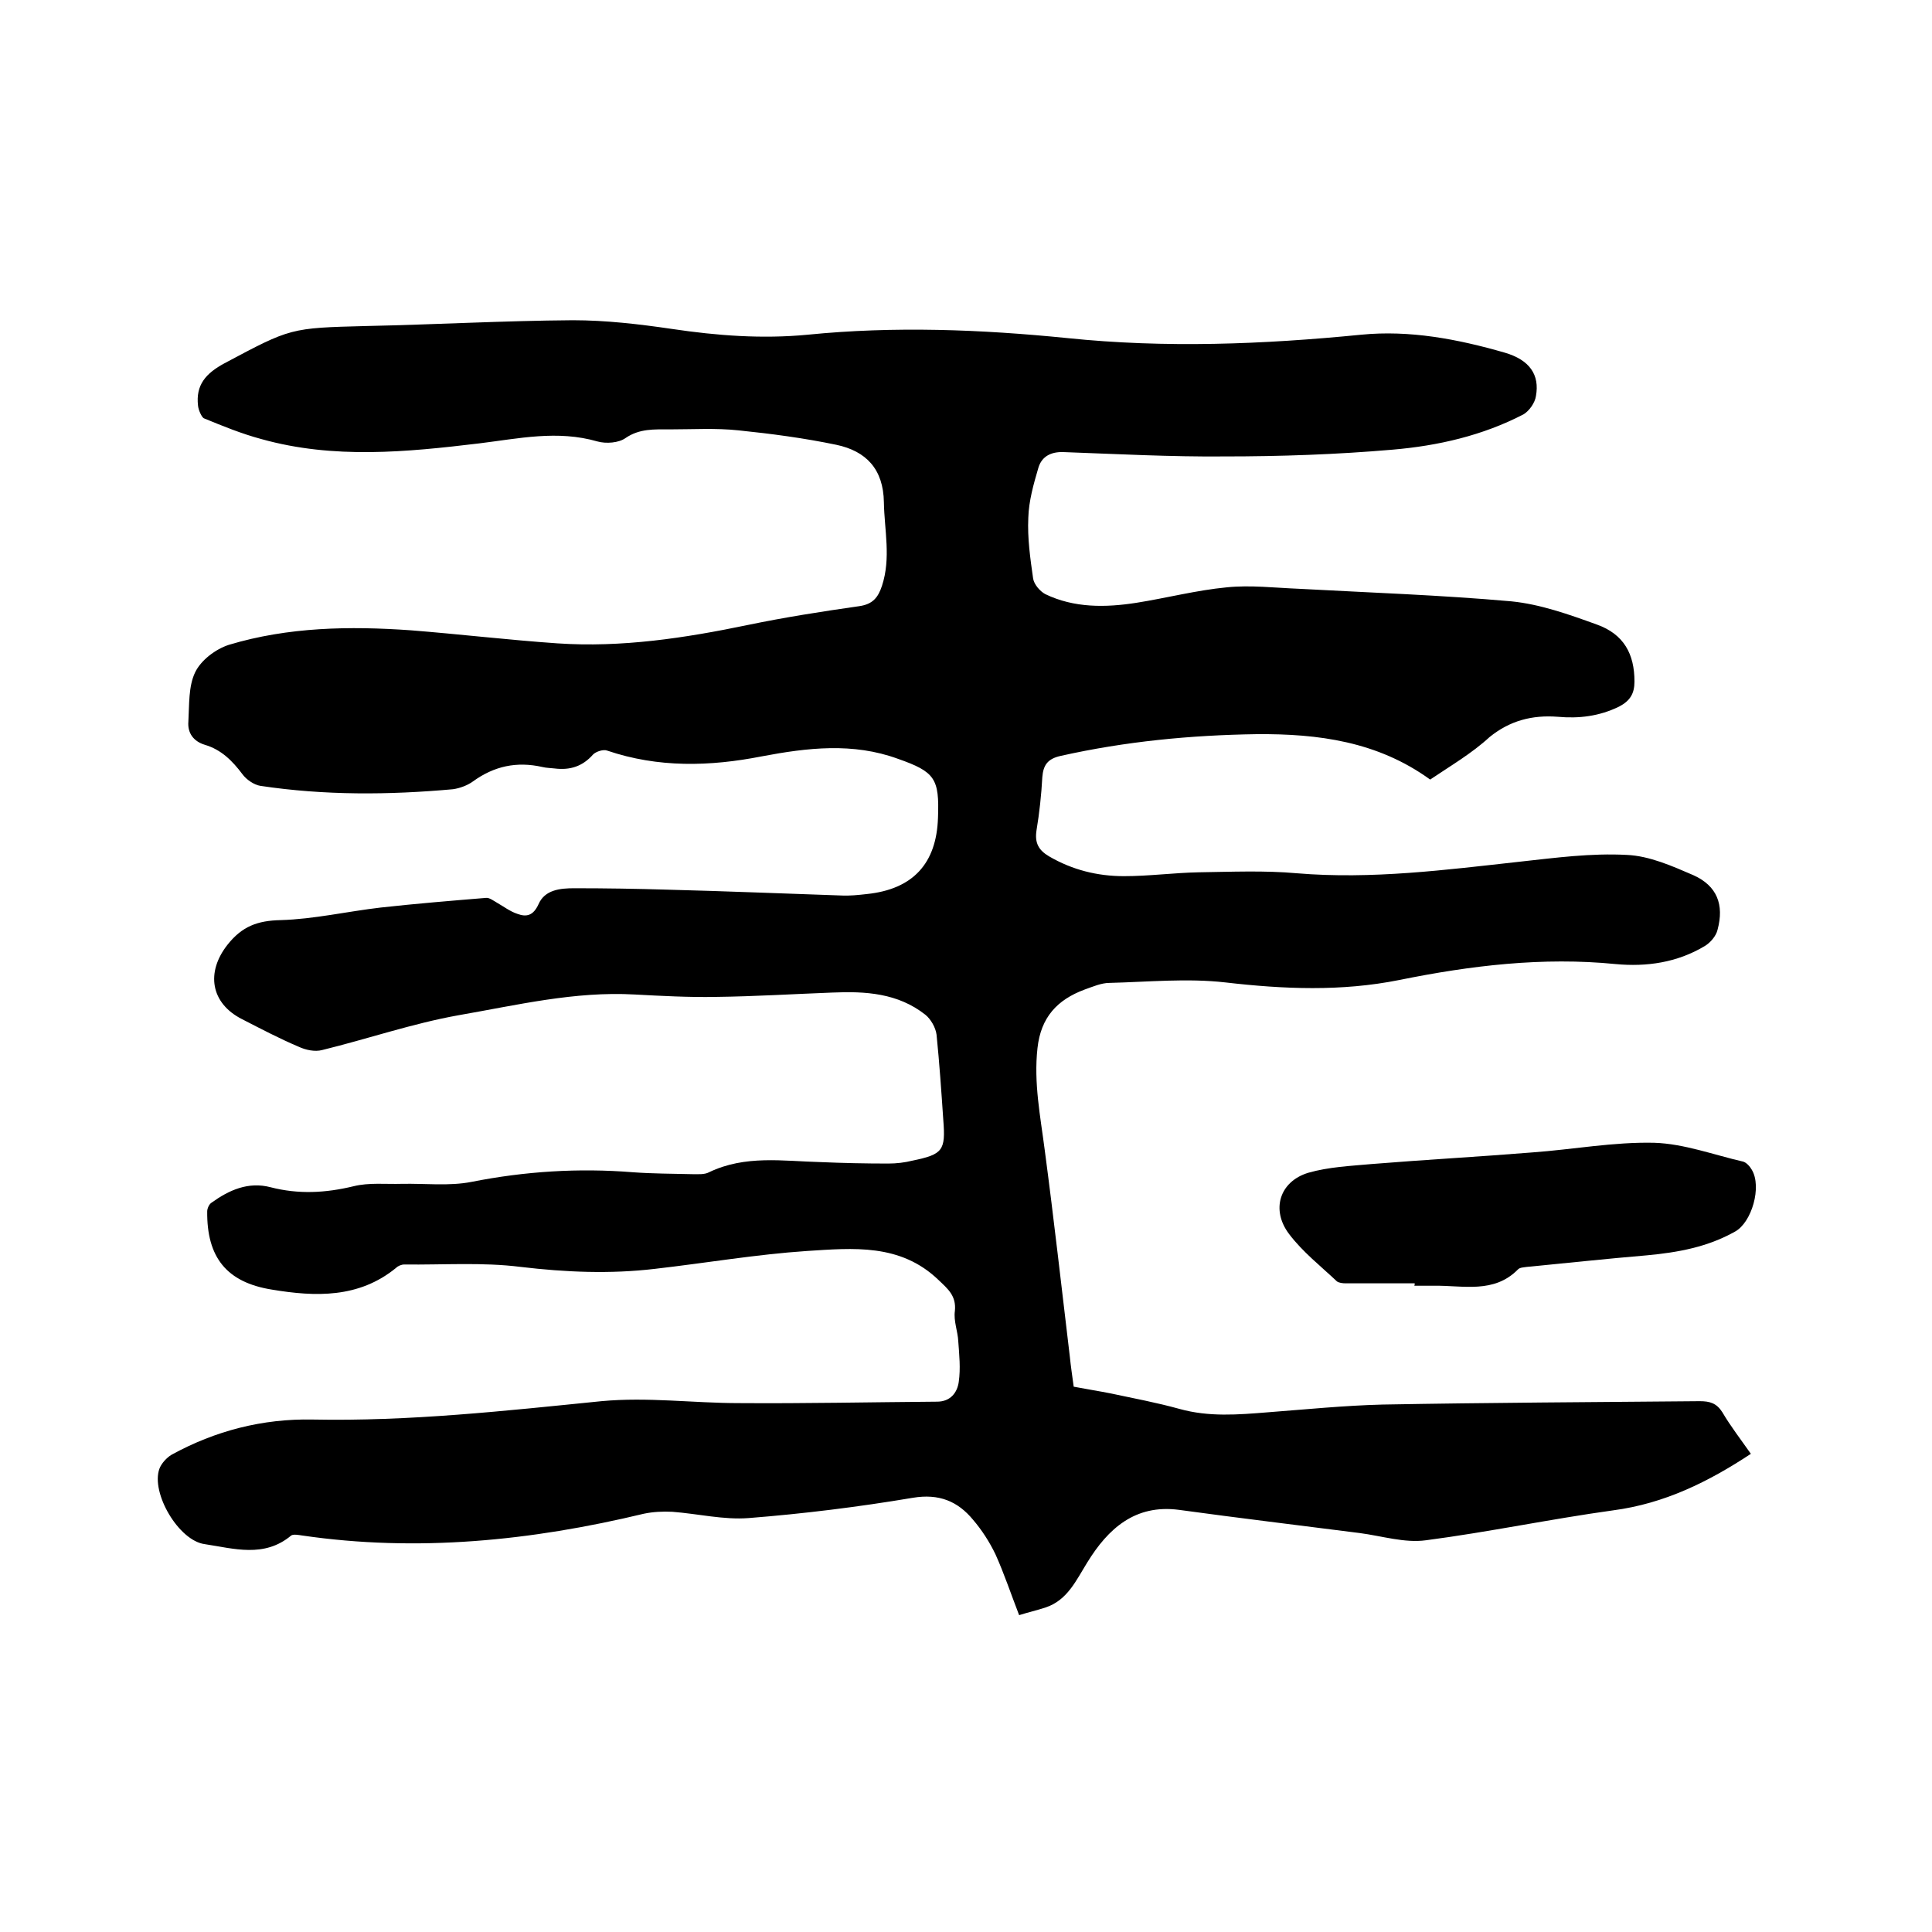 <svg enable-background="new 0 0 400 400" viewBox="0 0 400 400" xmlns="http://www.w3.org/2000/svg"><path d="m296.1 161.4c-10.9-7.9-23.2-9.5-35.9-9.4-13.7.2-27.2 1.5-40.6 4.5-2.7.6-3.6 1.9-3.8 4.4-.2 3.7-.6 7.4-1.2 11-.4 2.6.4 4.1 2.6 5.4 4.8 2.8 10 4.1 15.5 4.1 5.2 0 10.3-.7 15.5-.8 6.8-.1 13.6-.4 20.3.2 15.5 1.3 30.8-.7 46.2-2.4 7.3-.8 14.7-1.8 22.1-1.4 4.7.2 9.4 2.3 13.8 4.2 4.9 2.2 6.4 6.1 5 11.3-.3 1.3-1.5 2.7-2.7 3.4-5.7 3.4-12 4.3-18.4 3.7-15.1-1.5-30 .3-44.8 3.3-12 2.4-23.9 1.9-36 .5-7.9-.9-16-.1-24 .1-1.7 0-3.5.8-5.2 1.4-5.6 2.1-9 5.7-9.7 12.1-.8 7.2.6 14.1 1.5 21.1 1.9 14.3 3.5 28.6 5.2 42.8.2 2 .5 4 .8 6.2 2.6.5 5.2.9 7.7 1.4 4.7 1 9.5 1.9 14.2 3.2 6.1 1.7 12.1 1.2 18.3.7 7.9-.6 15.8-1.4 23.7-1.6 21.9-.4 43.8-.5 65.7-.7 2.1 0 3.5.4 4.7 2.3 1.7 2.9 3.8 5.6 5.9 8.6-8.8 5.8-17.9 10.3-28.5 11.7-13 1.8-25.8 4.5-38.8 6.2-4.4.6-9.1-.9-13.7-1.5-12.5-1.6-25-3.1-37.4-4.8-9.1-1.2-14.7 3.9-19 10.9-2.3 3.7-4.1 7.8-8.6 9.3-1.8.6-3.6 1-5.5 1.6-1.7-4.4-3.1-8.6-4.9-12.6-1.2-2.5-2.8-5-4.6-7.1-3.2-3.9-7.1-5.5-12.5-4.6-11.3 1.9-22.6 3.3-34 4.2-5.2.4-10.5-.9-15.8-1.3-2-.1-4 0-5.9.4-23.3 5.6-46.9 8-70.8 4.5-.7-.1-1.7-.3-2.2 0-5.6 4.7-11.9 2.7-17.9 1.8-5.4-.7-11.2-10.6-9.4-15.6.4-1.1 1.5-2.3 2.5-2.9 9.1-5 18.9-7.5 29.2-7.3 20.1.4 39.9-1.8 59.8-3.8 9.6-.9 19 .4 28.5.4 13.7.1 27.3-.2 41-.3 2.8 0 4.2-1.9 4.5-4.1.4-2.8.1-5.6-.1-8.4-.1-2.1-1-4.2-.7-6.3.3-3.1-1.4-4.5-3.4-6.4-7.9-7.6-17.7-6.6-27.2-6-10.5.7-21 2.5-31.5 3.7-9.3 1.1-18.5.7-27.8-.4-7.9-1-16.1-.4-24.1-.5-.6 0-1.3.3-1.7.7-7.7 6.3-16.7 6-25.7 4.5-9.4-1.5-13.5-6.7-13.4-16.2 0-.6.4-1.5.9-1.8 3.6-2.6 7.6-4.4 12.2-3.2 5.8 1.5 11.4 1.2 17.2-.2 3.2-.8 6.7-.4 10-.5 4.8-.1 9.8.5 14.4-.4 11.1-2.2 22.2-2.9 33.4-2 4.1.3 8.2.3 12.4.4 1.2 0 2.5.1 3.4-.4 7.5-3.6 15.3-2.3 23.1-2.1 4.7.2 9.3.3 14 .3 1.7 0 3.4-.2 5-.6 6.3-1.3 6.9-2.1 6.4-8.4-.4-5.9-.8-11.8-1.4-17.7-.2-1.5-1.2-3.2-2.3-4.1-5.7-4.5-12.4-4.9-19.3-4.6-8 .3-16 .8-24.1.9-5.6.1-11.2-.2-16.8-.5-12.4-.7-24.4 2.2-36.5 4.3-9.5 1.7-18.8 4.9-28.2 7.2-1.5.4-3.4 0-4.9-.7-4-1.7-7.8-3.7-11.7-5.7-6.5-3.3-7.5-9.7-3-15.4 3-3.8 6.2-5 11-5.1 6.9-.2 13.8-1.8 20.7-2.6 7.2-.8 14.5-1.4 21.8-2 .7-.1 1.6.6 2.3 1 1.4.8 2.7 1.8 4.2 2.3 1.9.7 3.3.4 4.4-2 1.3-3 4.5-3.3 7.4-3.3 6.5 0 12.9.1 19.4.3 11.9.3 23.9.8 35.8 1.2 1.8.1 3.6-.1 5.4-.3 9.5-1 14.4-6.3 14.7-15.8.3-8.1-.6-9.5-8.3-12.2-9.3-3.4-18.7-2.3-28.2-.5-10.7 2.1-21.4 2.4-32-1.2-.8-.3-2.3.2-2.9.8-2.2 2.5-4.8 3.3-8 2.9-.8-.1-1.7-.1-2.5-.3-5.3-1.2-10-.2-14.4 3-1.1.8-2.7 1.4-4.1 1.6-13.3 1.2-26.6 1.3-39.9-.7-1.3-.2-2.9-1.3-3.7-2.4-2.1-2.8-4.4-5.1-7.8-6.1-2.3-.7-3.6-2.4-3.4-4.8.2-3.5 0-7.3 1.4-10.2 1.2-2.5 4.2-4.8 7-5.7 12.3-3.7 25-3.9 37.7-3 10.1.8 20.2 2 30.3 2.7 13.3.9 26.4-1.1 39.4-3.8 7.7-1.6 15.4-2.8 23.1-3.9 2.8-.4 3.9-1.8 4.7-4.2 1.9-5.8.5-11.5.4-17.3-.1-6.9-3.7-10.6-9.8-11.9-6.7-1.4-13.5-2.3-20.3-3-4.7-.5-9.5-.2-14.3-.2-3.1 0-6.2-.2-9.1 1.8-1.4 1-4 1.2-5.8.7-8.3-2.4-16.3-.6-24.5.4-15 1.8-30.1 3.3-45.1-.9-4.1-1.1-8-2.7-11.9-4.3-.4-.2-1.1-1.6-1.2-2.6-.5-4.3 1.6-6.7 5.5-8.8 13.7-7.3 13.6-7.3 29.3-7.7 14.3-.3 28.5-1.1 42.8-1.2 6.8 0 13.7.8 20.5 1.8 9.4 1.4 18.7 2.1 28.1 1.2 18-1.8 35.9-1.1 53.8.7 20.3 2.1 40.5 1.3 60.8-.7 10-1 20 .9 29.7 3.7 5.2 1.5 7.3 4.6 6.5 9-.2 1.4-1.4 3.1-2.6 3.8-8.5 4.4-17.7 6.5-27.1 7.3-11.6 1-23.2 1.4-34.8 1.4-11.1.1-22.2-.5-33.3-.9-2.6-.1-4.5.9-5.2 3.2-1 3.4-2 6.9-2.1 10.4-.2 4.2.4 8.4 1 12.6.2 1.2 1.4 2.6 2.5 3.2 6 2.9 12.5 2.8 18.9 1.8 6.3-1 12.4-2.6 18.7-3.2 4.9-.5 9.9.1 14.9.3 14.7.8 29.4 1.3 44 2.6 6 .6 11.9 2.7 17.7 4.8 5.6 2 7.8 6.1 7.8 11.8 0 2.5-.9 4-3.2 5.2-4.1 2-8.3 2.5-12.7 2.1-5.3-.4-9.9.8-14.1 4.2-3.7 3.4-8 5.9-12.3 8.8z"/><path d="m292.9 265.7c-4.8 0-9.5 0-14.3 0-.6 0-1.4-.1-1.8-.4-3.4-3.2-7.1-6.1-9.9-9.8-3.8-5-2-10.9 4-12.7 4.2-1.2 8.7-1.4 13.1-1.8 11.1-.9 22.1-1.5 33.2-2.4 8.4-.6 16.9-2.2 25.3-2 6.2.2 12.3 2.5 18.4 3.9.7.2 1.4 1 1.8 1.7 2.1 3.5 0 10.9-3.5 12.8-5.7 3.2-11.8 4.3-18.2 4.9-8.3.7-16.6 1.6-24.9 2.4-.6.1-1.4.1-1.8.5-5 5.1-11.4 3.3-17.4 3.4-1.4 0-2.7 0-4.1 0 .1-.1.1-.3.1-.5z"/></svg>